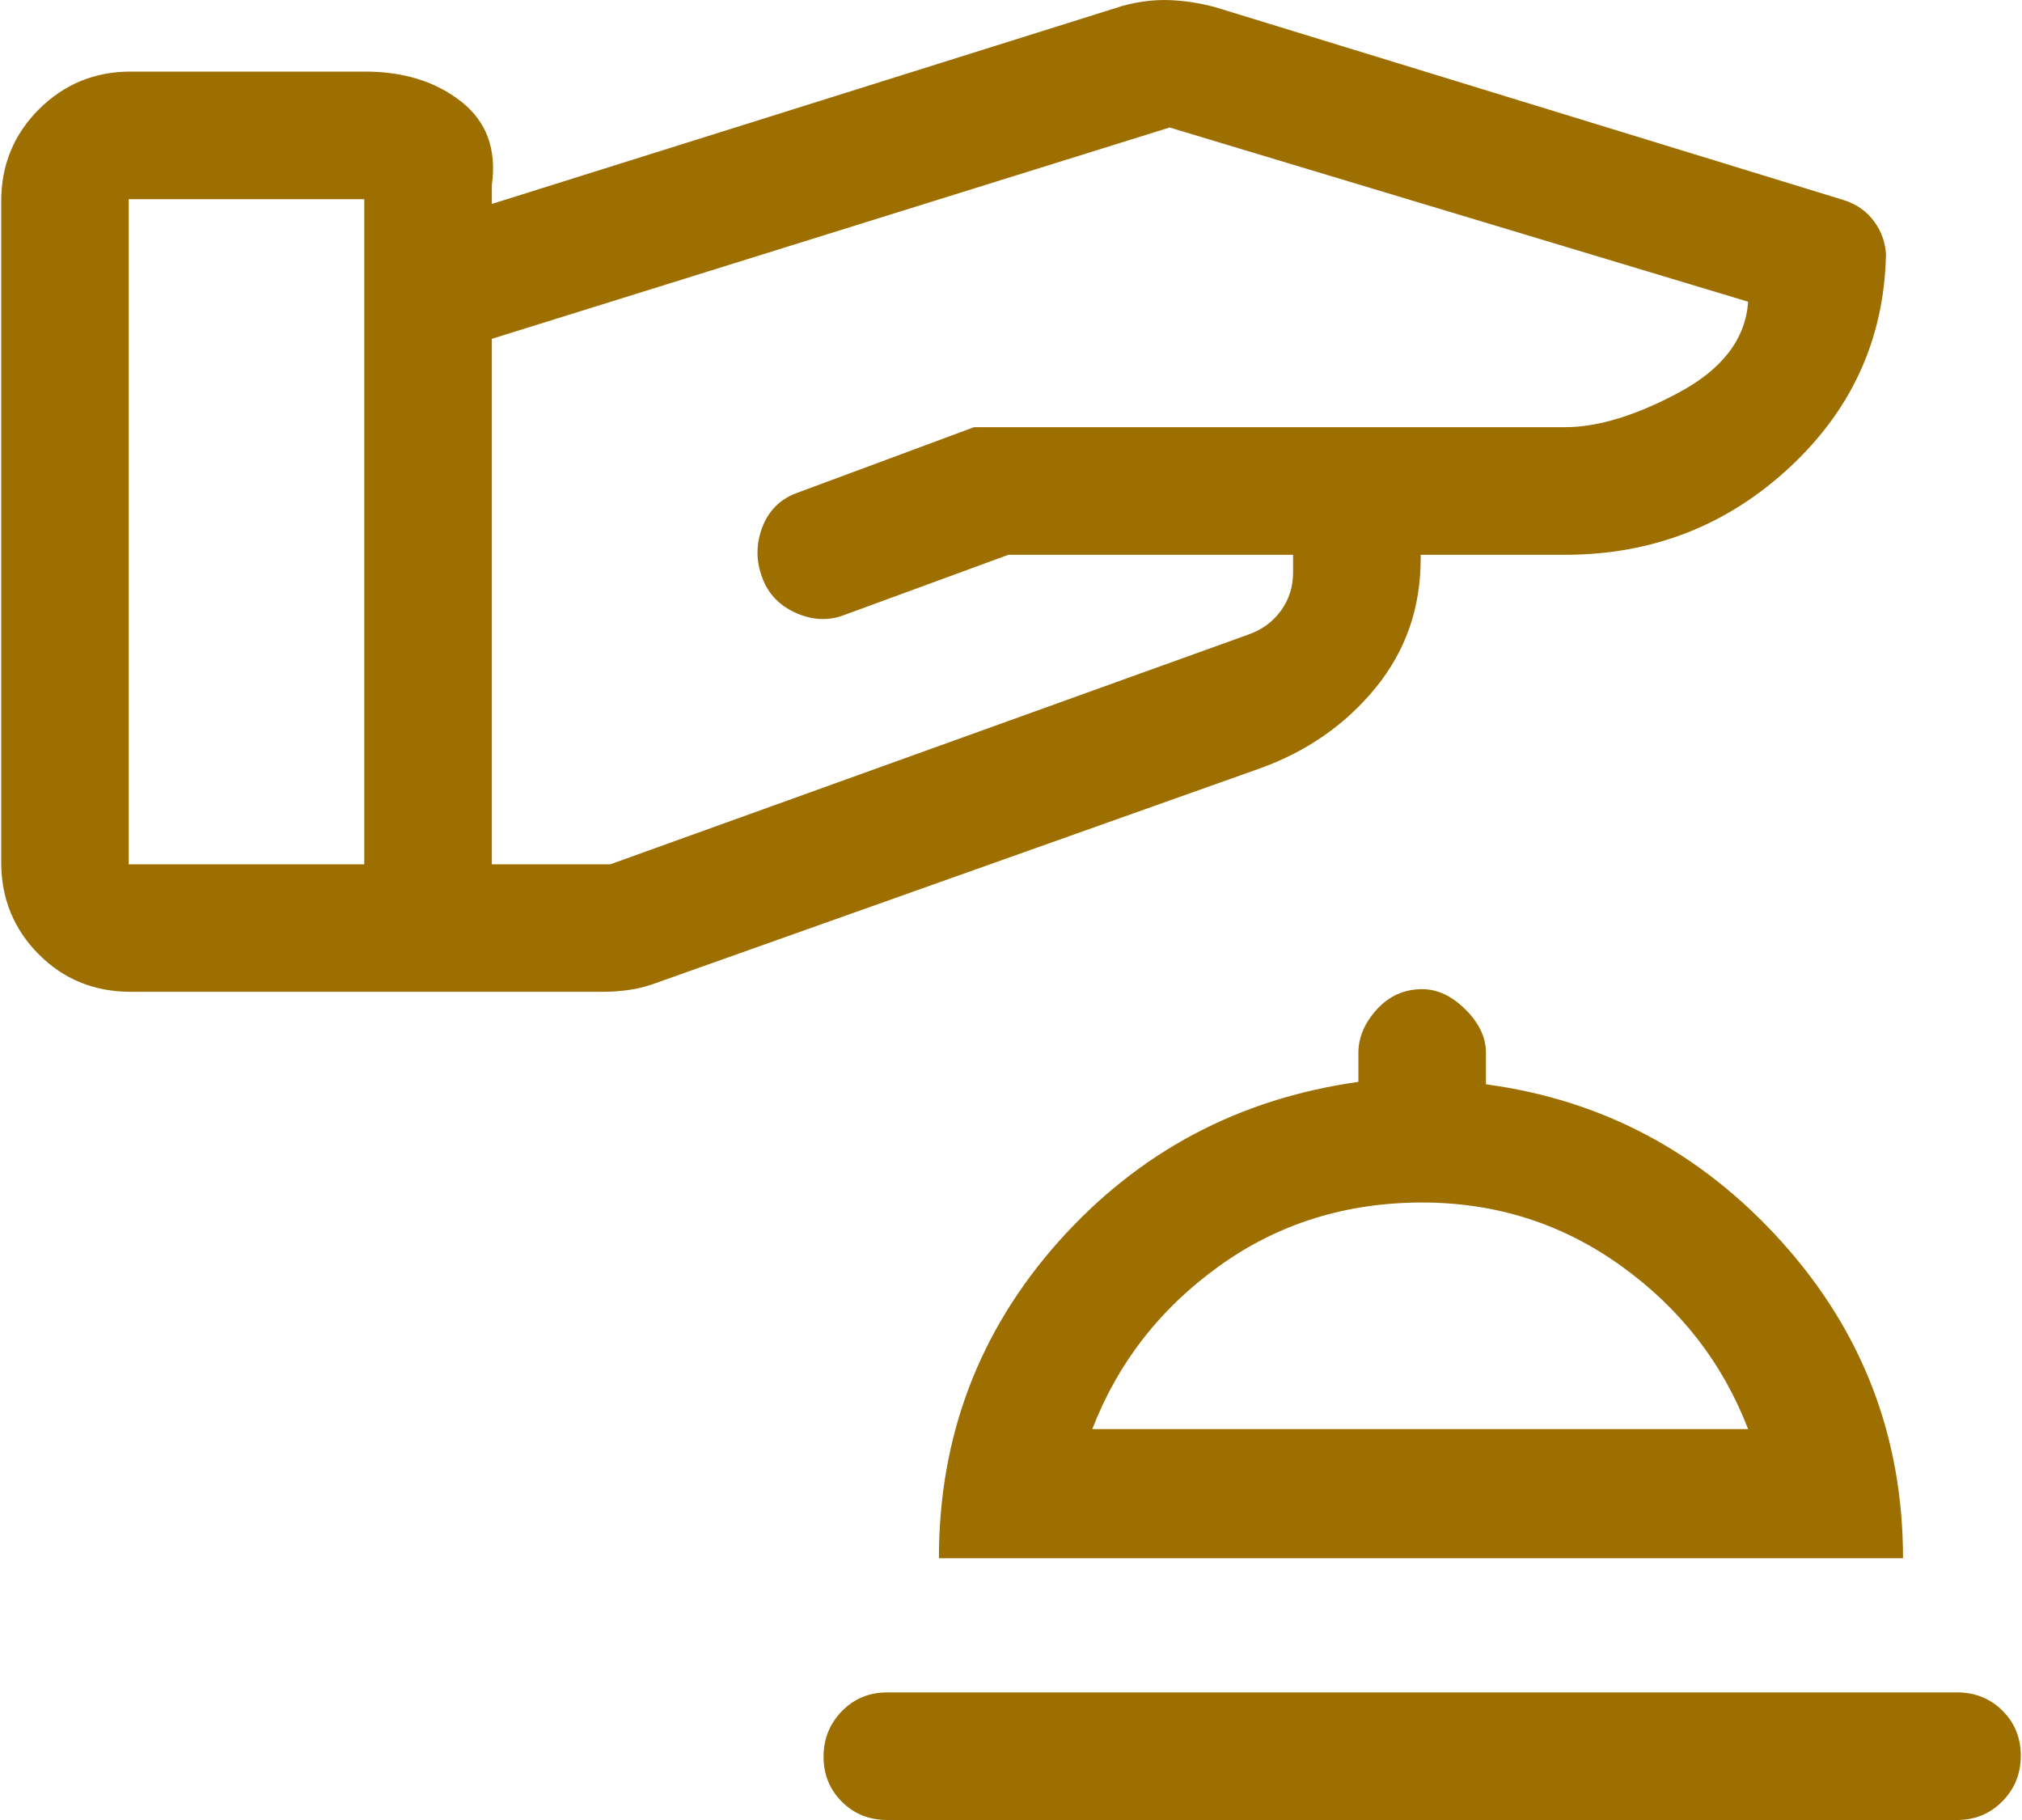<svg width="20" height="18" viewBox="0 0 20 18" fill="none" xmlns="http://www.w3.org/2000/svg">
<g clip-path="url(#clip0_1408_2135)">
<path d="M8.777 18C8.598 18 8.448 17.94 8.328 17.82C8.207 17.7 8.146 17.551 8.146 17.374C8.146 17.197 8.207 17.046 8.328 16.923C8.448 16.8 8.598 16.738 8.777 16.738H19.357C19.535 16.738 19.685 16.798 19.806 16.918C19.927 17.038 19.988 17.187 19.988 17.364C19.988 17.542 19.927 17.692 19.806 17.815C19.685 17.938 19.535 18 19.357 18H8.777ZM9.287 15.411C9.287 14.21 9.681 13.167 10.47 12.28C11.26 11.394 12.248 10.867 13.436 10.7V10.414C13.436 10.262 13.496 10.119 13.617 9.985C13.738 9.851 13.888 9.783 14.067 9.783C14.219 9.783 14.362 9.851 14.496 9.985C14.631 10.119 14.698 10.262 14.698 10.414V10.724C15.853 10.879 16.829 11.399 17.626 12.285C18.424 13.172 18.823 14.214 18.823 15.411H9.287ZM10.804 14.134H17.291C17.039 13.48 16.622 12.943 16.039 12.523C15.456 12.103 14.799 11.893 14.067 11.893C13.31 11.893 12.64 12.103 12.057 12.523C11.473 12.943 11.056 13.48 10.804 14.134ZM0.012 8.529V1.989C0.012 1.633 0.136 1.33 0.385 1.081C0.634 0.833 0.936 0.708 1.292 0.708H3.609C3.993 0.708 4.311 0.807 4.562 1.005C4.814 1.203 4.914 1.478 4.865 1.83V2.017L11.107 0.057C11.266 0.014 11.419 -0.004 11.565 0.001C11.711 0.006 11.864 0.029 12.023 0.072L18.231 1.977C18.362 2.018 18.466 2.09 18.541 2.195C18.617 2.301 18.655 2.418 18.655 2.549V2.446C18.655 3.298 18.343 4.018 17.72 4.605C17.096 5.193 16.349 5.487 15.478 5.487H14.052V5.528C14.052 6.014 13.903 6.439 13.606 6.803C13.308 7.167 12.926 7.433 12.458 7.601L6.489 9.722C6.404 9.754 6.316 9.777 6.225 9.79C6.135 9.803 6.05 9.809 5.972 9.809H1.293C0.932 9.809 0.628 9.685 0.381 9.436C0.135 9.187 0.012 8.885 0.012 8.529ZM1.273 8.548H3.603V1.97H1.273V8.548ZM4.865 8.548H6.037L12.342 6.278C12.479 6.231 12.588 6.152 12.669 6.041C12.75 5.93 12.79 5.804 12.79 5.664V5.487H9.974L8.357 6.08C8.199 6.142 8.038 6.136 7.873 6.062C7.708 5.988 7.597 5.872 7.54 5.714C7.477 5.55 7.477 5.385 7.538 5.22C7.6 5.054 7.712 4.94 7.875 4.878L9.634 4.225H15.478C15.806 4.225 16.184 4.109 16.612 3.879C17.039 3.648 17.266 3.35 17.291 2.984L11.569 1.261L4.865 3.351V8.548Z" fill="#9D6E00"/>
</g>
<defs>
<clipPath id="clip0_1408_2135">
<rect width="19.976" height="18" fill="white" transform="translate(0.012)"/>
</clipPath>
</defs>
</svg>

